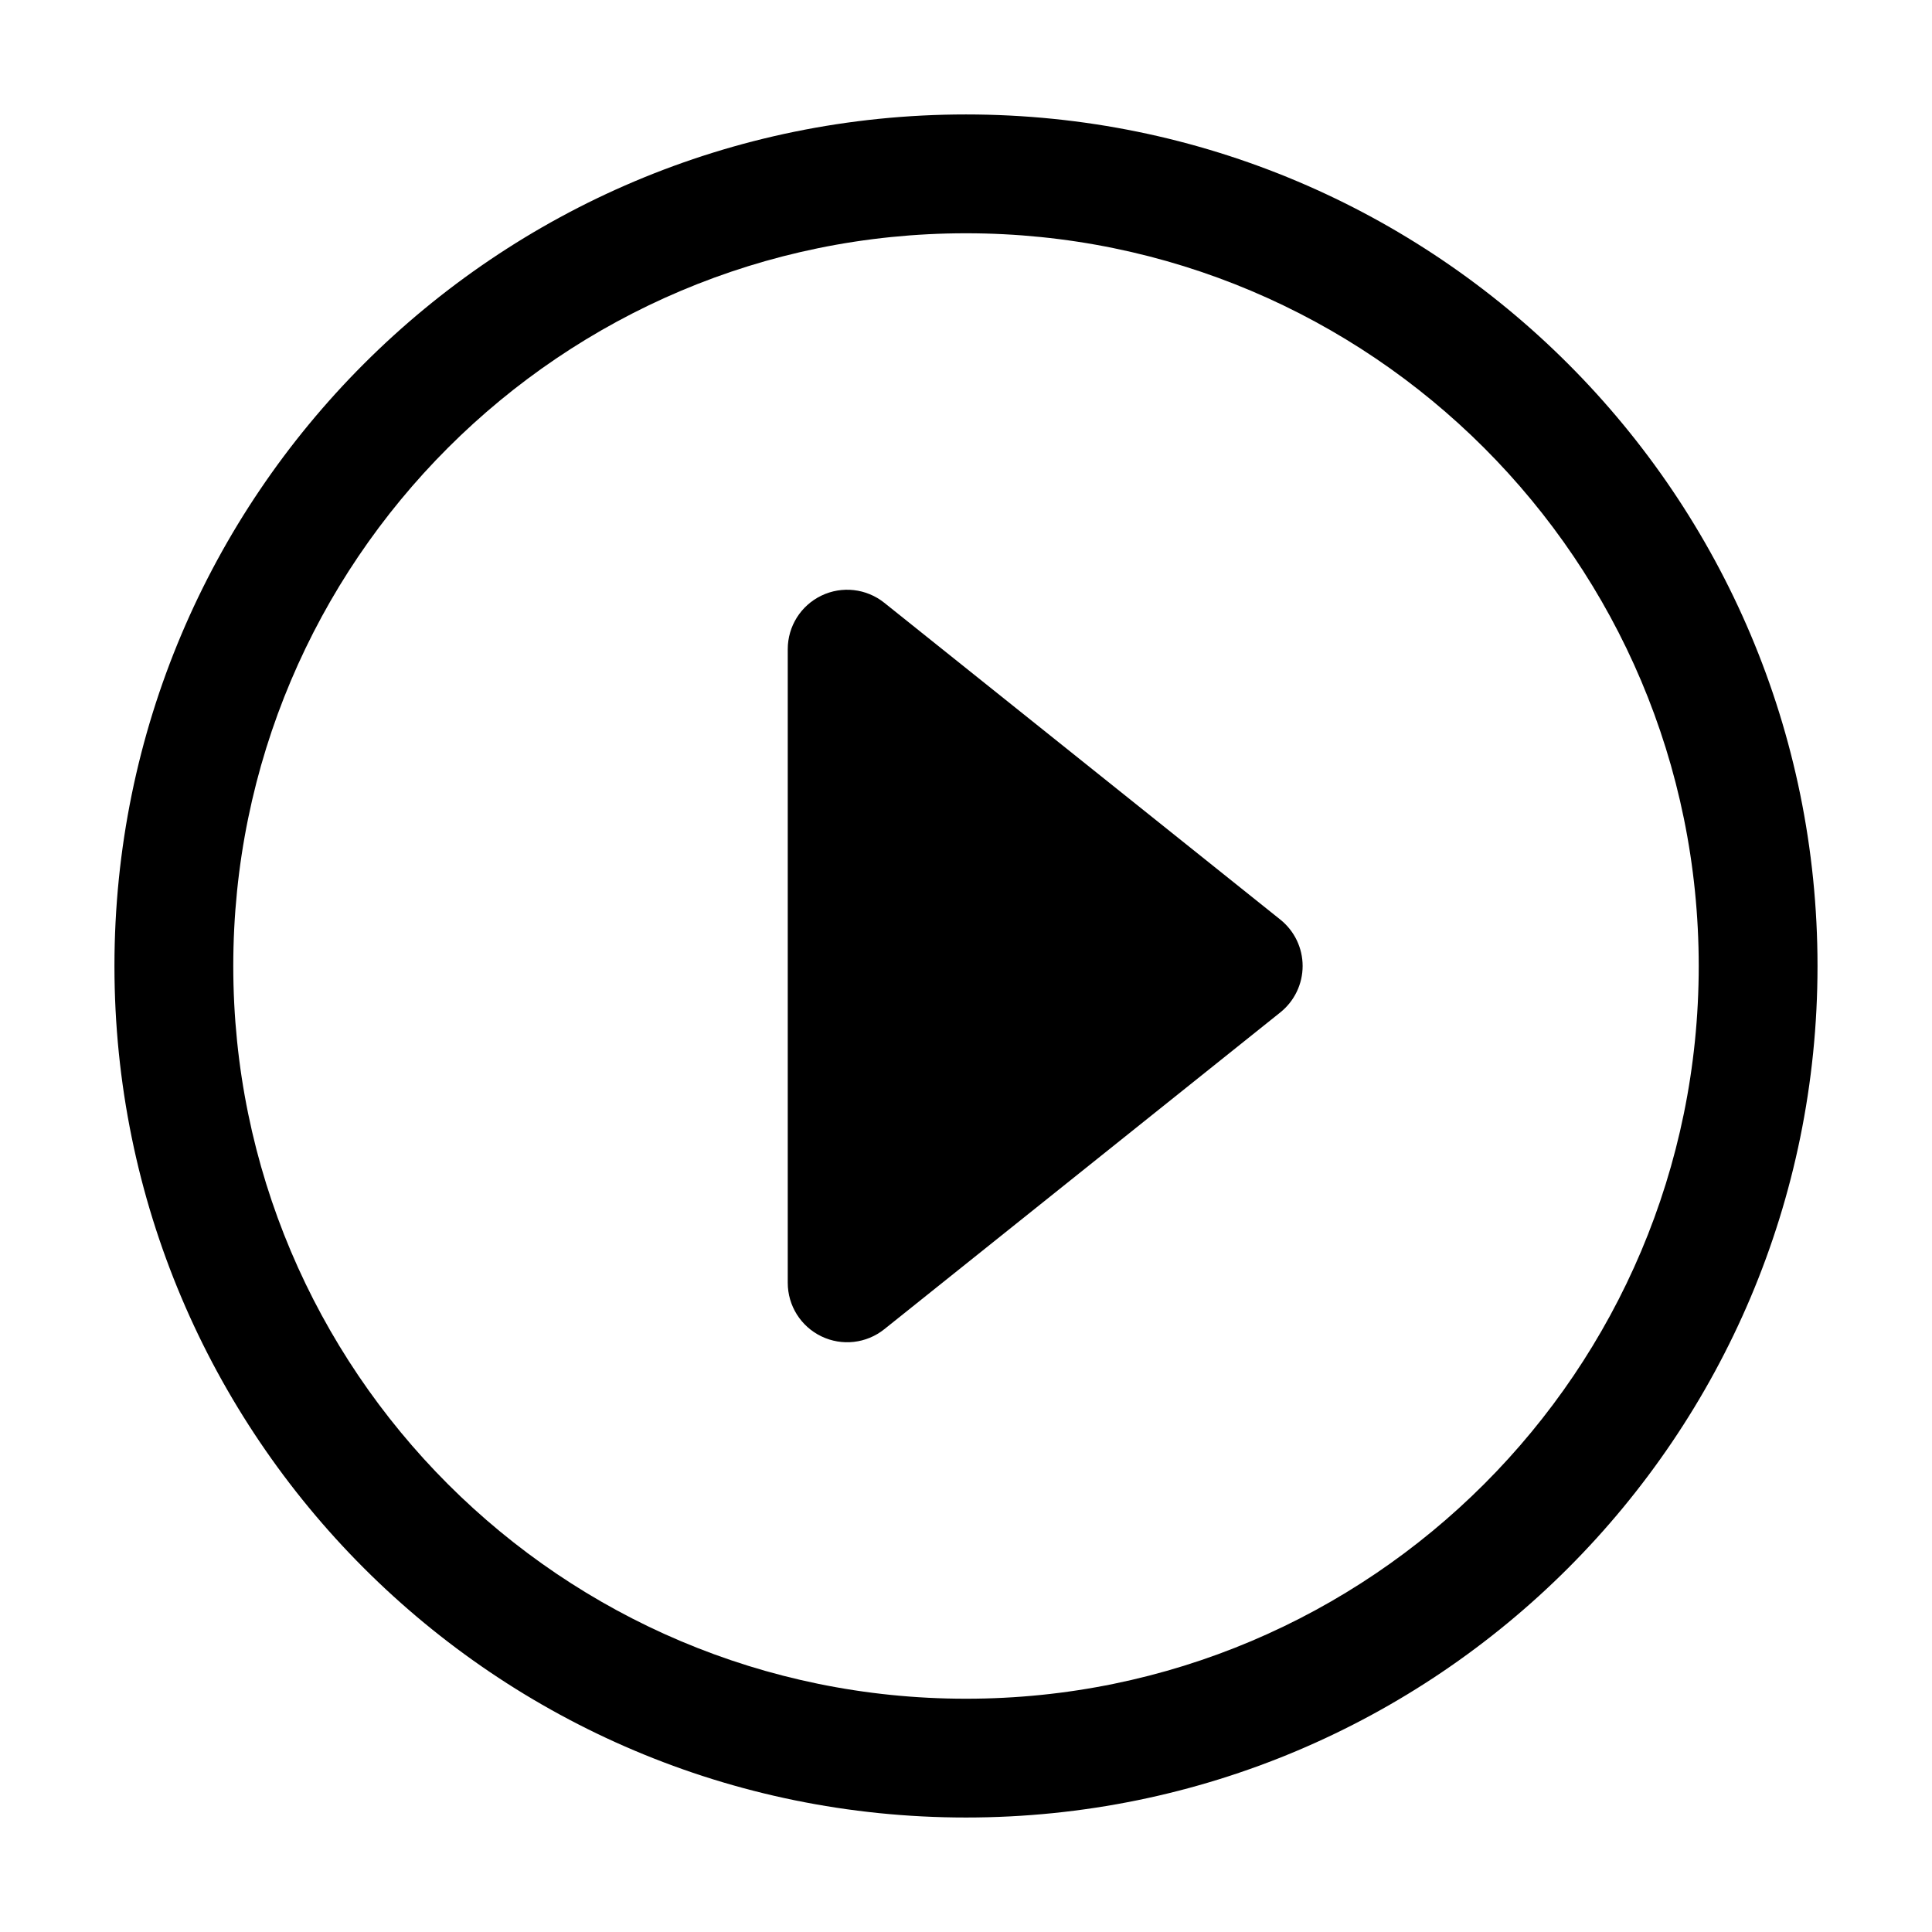 <?xml version="1.0" encoding="UTF-8"?>
<!-- Uploaded to: SVG Repo, www.svgrepo.com, Generator: SVG Repo Mixer Tools -->
<svg fill="#000000" width="800px" height="800px" version="1.1" viewBox="144 144 512 512" xmlns="http://www.w3.org/2000/svg">
 <g fill-rule="evenodd">
  <path d="m400 205.82c-107.24 0-194.18 86.938-194.18 194.18 0 107.24 86.938 194.18 194.18 194.18 107.24 0 194.18-86.938 194.18-194.18 0-107.24-86.938-194.18-194.18-194.18zm-225.67 194.18c0-124.63 101.04-225.67 225.67-225.67 124.63 0 225.66 101.04 225.66 225.67 0 124.63-101.04 225.66-225.66 225.66-124.63 0-225.67-101.04-225.67-225.66z"/>
  <path d="m378.34 303.74c-4.723-3.781-11.199-4.519-16.652-1.898-5.457 2.621-8.926 8.137-8.926 14.191v167.93c0 6.055 3.469 11.57 8.926 14.191 5.453 2.625 11.93 1.887 16.652-1.895l104.96-83.969c3.734-2.988 5.91-7.512 5.91-12.293 0-4.785-2.176-9.309-5.91-12.293z"/>
 </g>
</svg>